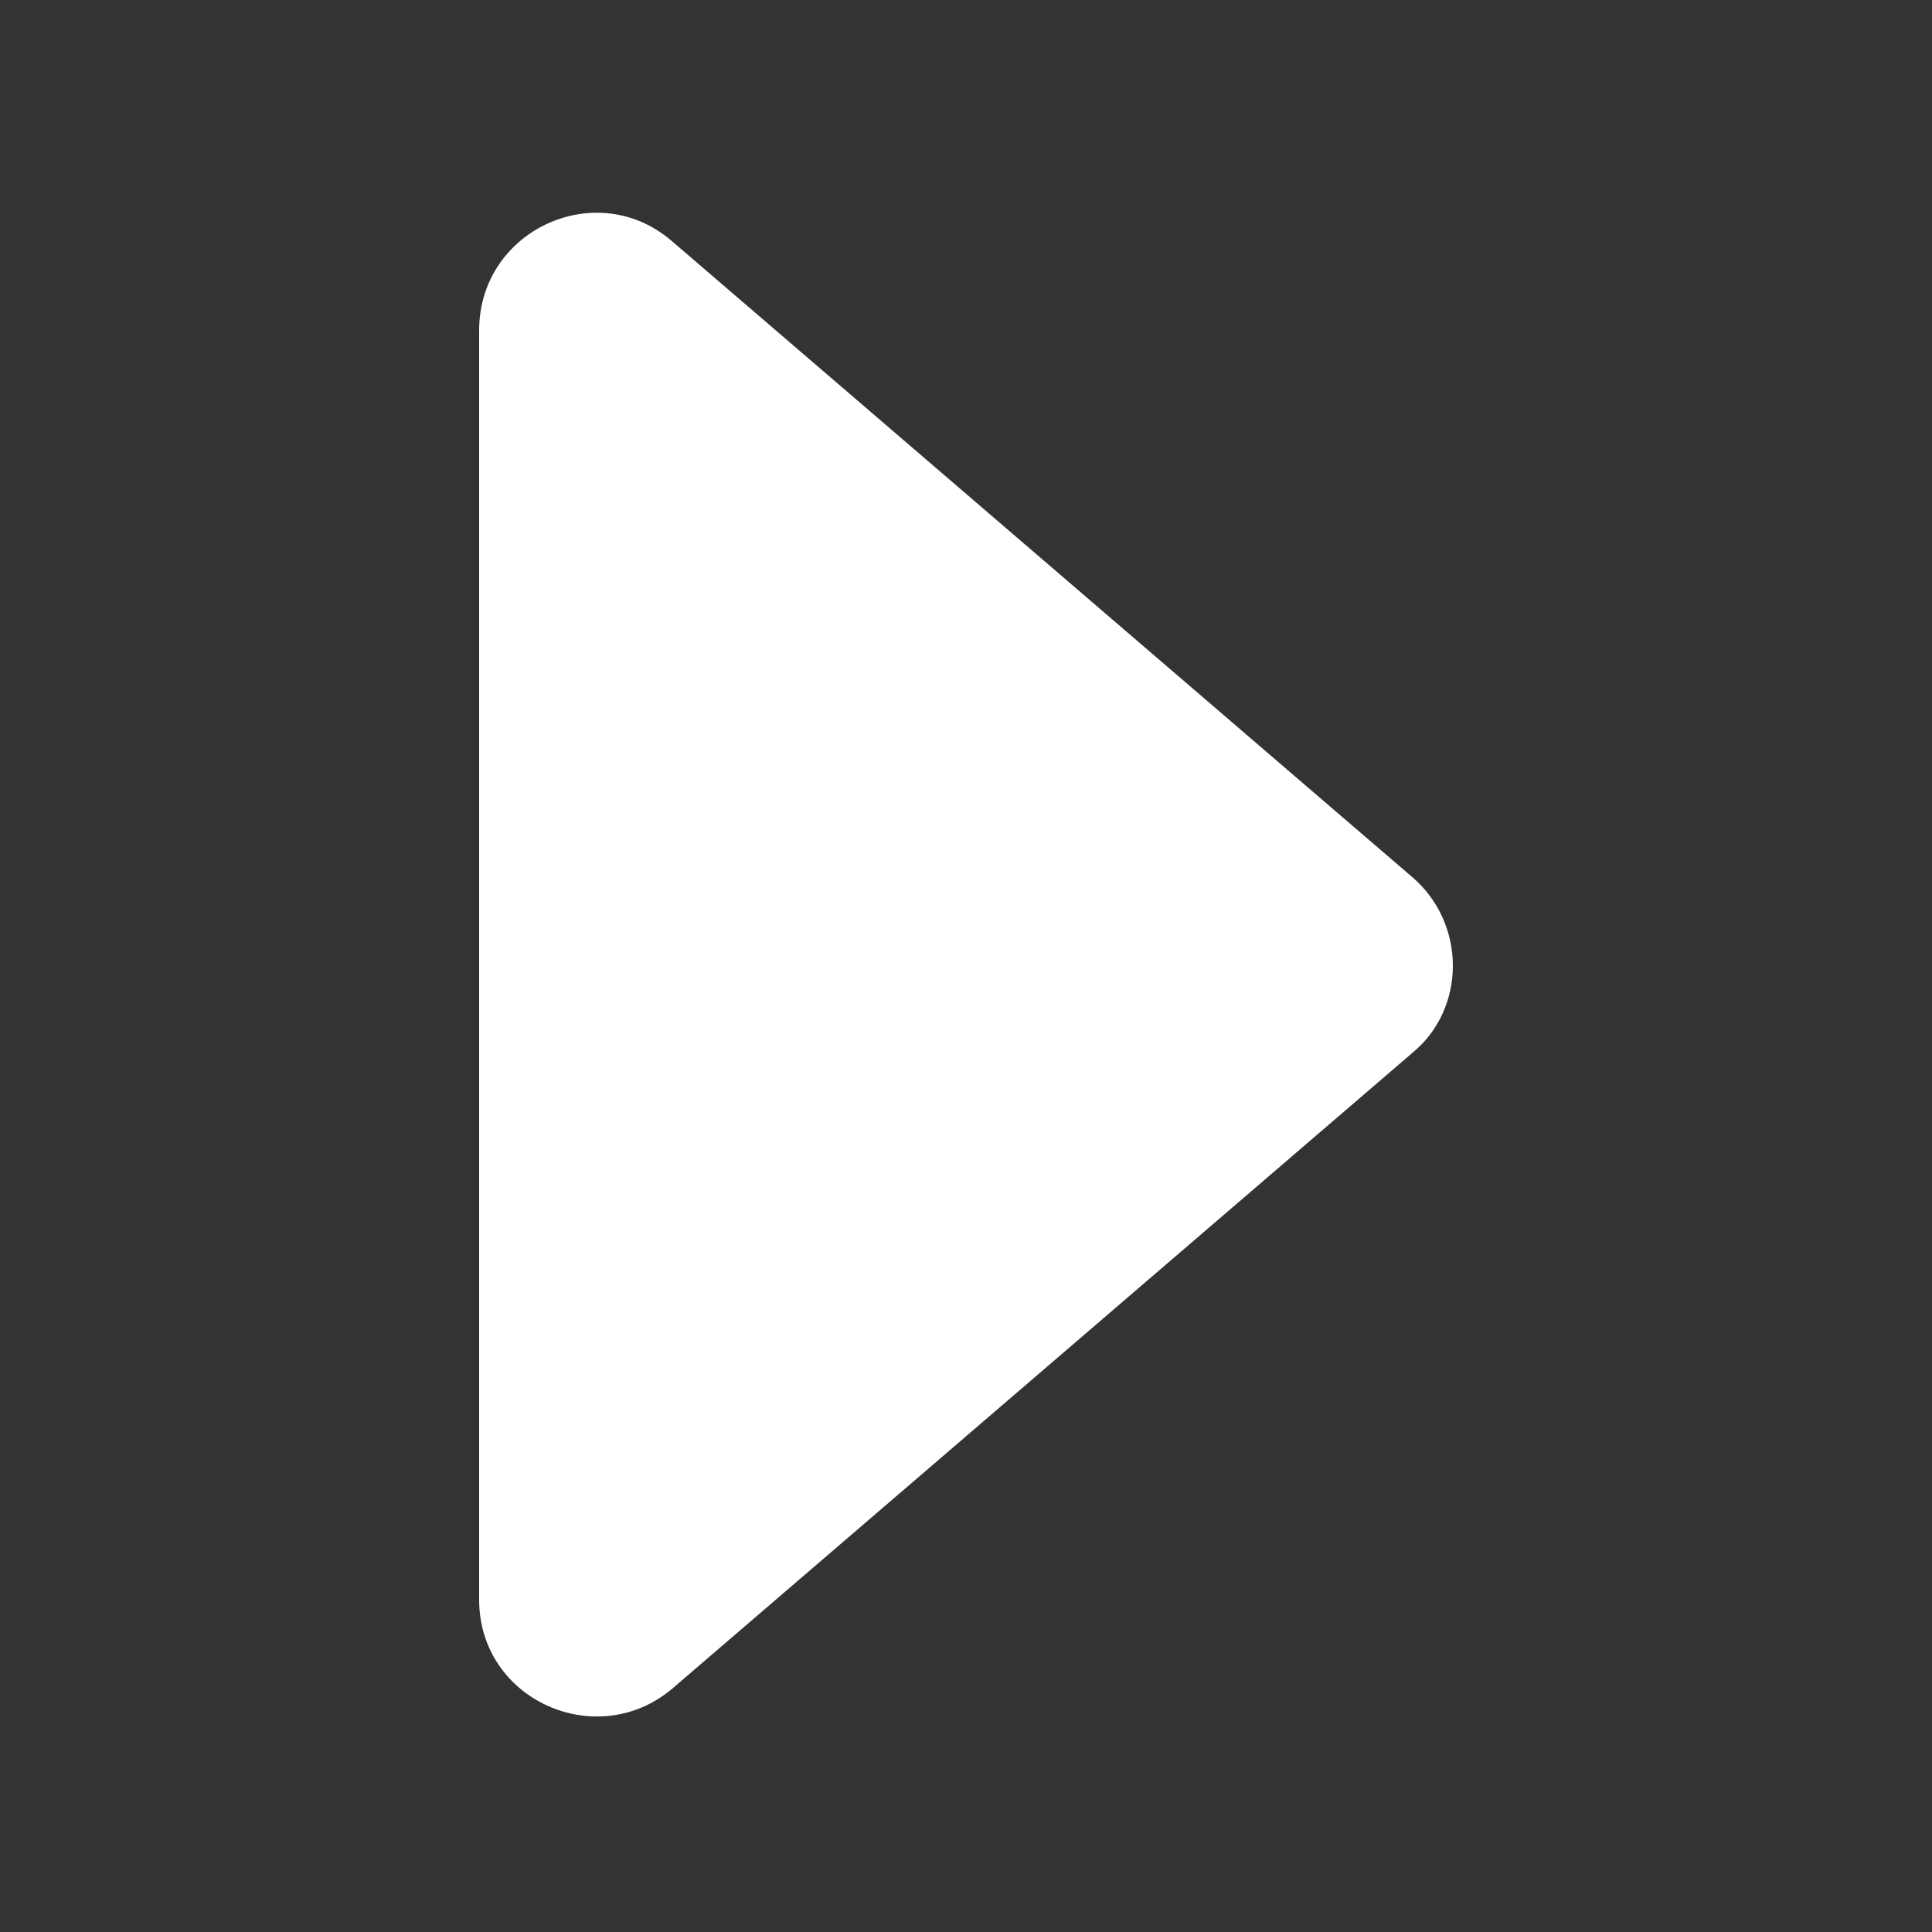 <?xml version="1.0" encoding="utf-8"?>
<!-- Generator: Adobe Illustrator 25.2.1, SVG Export Plug-In . SVG Version: 6.00 Build 0)  -->
<svg version="1.1" id="圖層_1" xmlns="http://www.w3.org/2000/svg" xmlns:xlink="http://www.w3.org/1999/xlink" x="0px" y="0px"
	 viewBox="0 0 10 10" style="enable-background:new 0 0 10 10;" xml:space="preserve">
<rect x="0" y="0" width="10" height="10" fill="#333333" stroke="none"/>
<style type="text/css">
	.st0{fill:#FFFFFF;}
</style>
<path class="st0" d="M7.31,4.54L3.48,1.25c-0.39-0.34-1-0.06-1,0.46v6.57c0,0.52,0.61,0.79,1,0.46l3.83-3.29
	C7.59,5.22,7.59,4.78,7.31,4.54z"/>
</svg>
